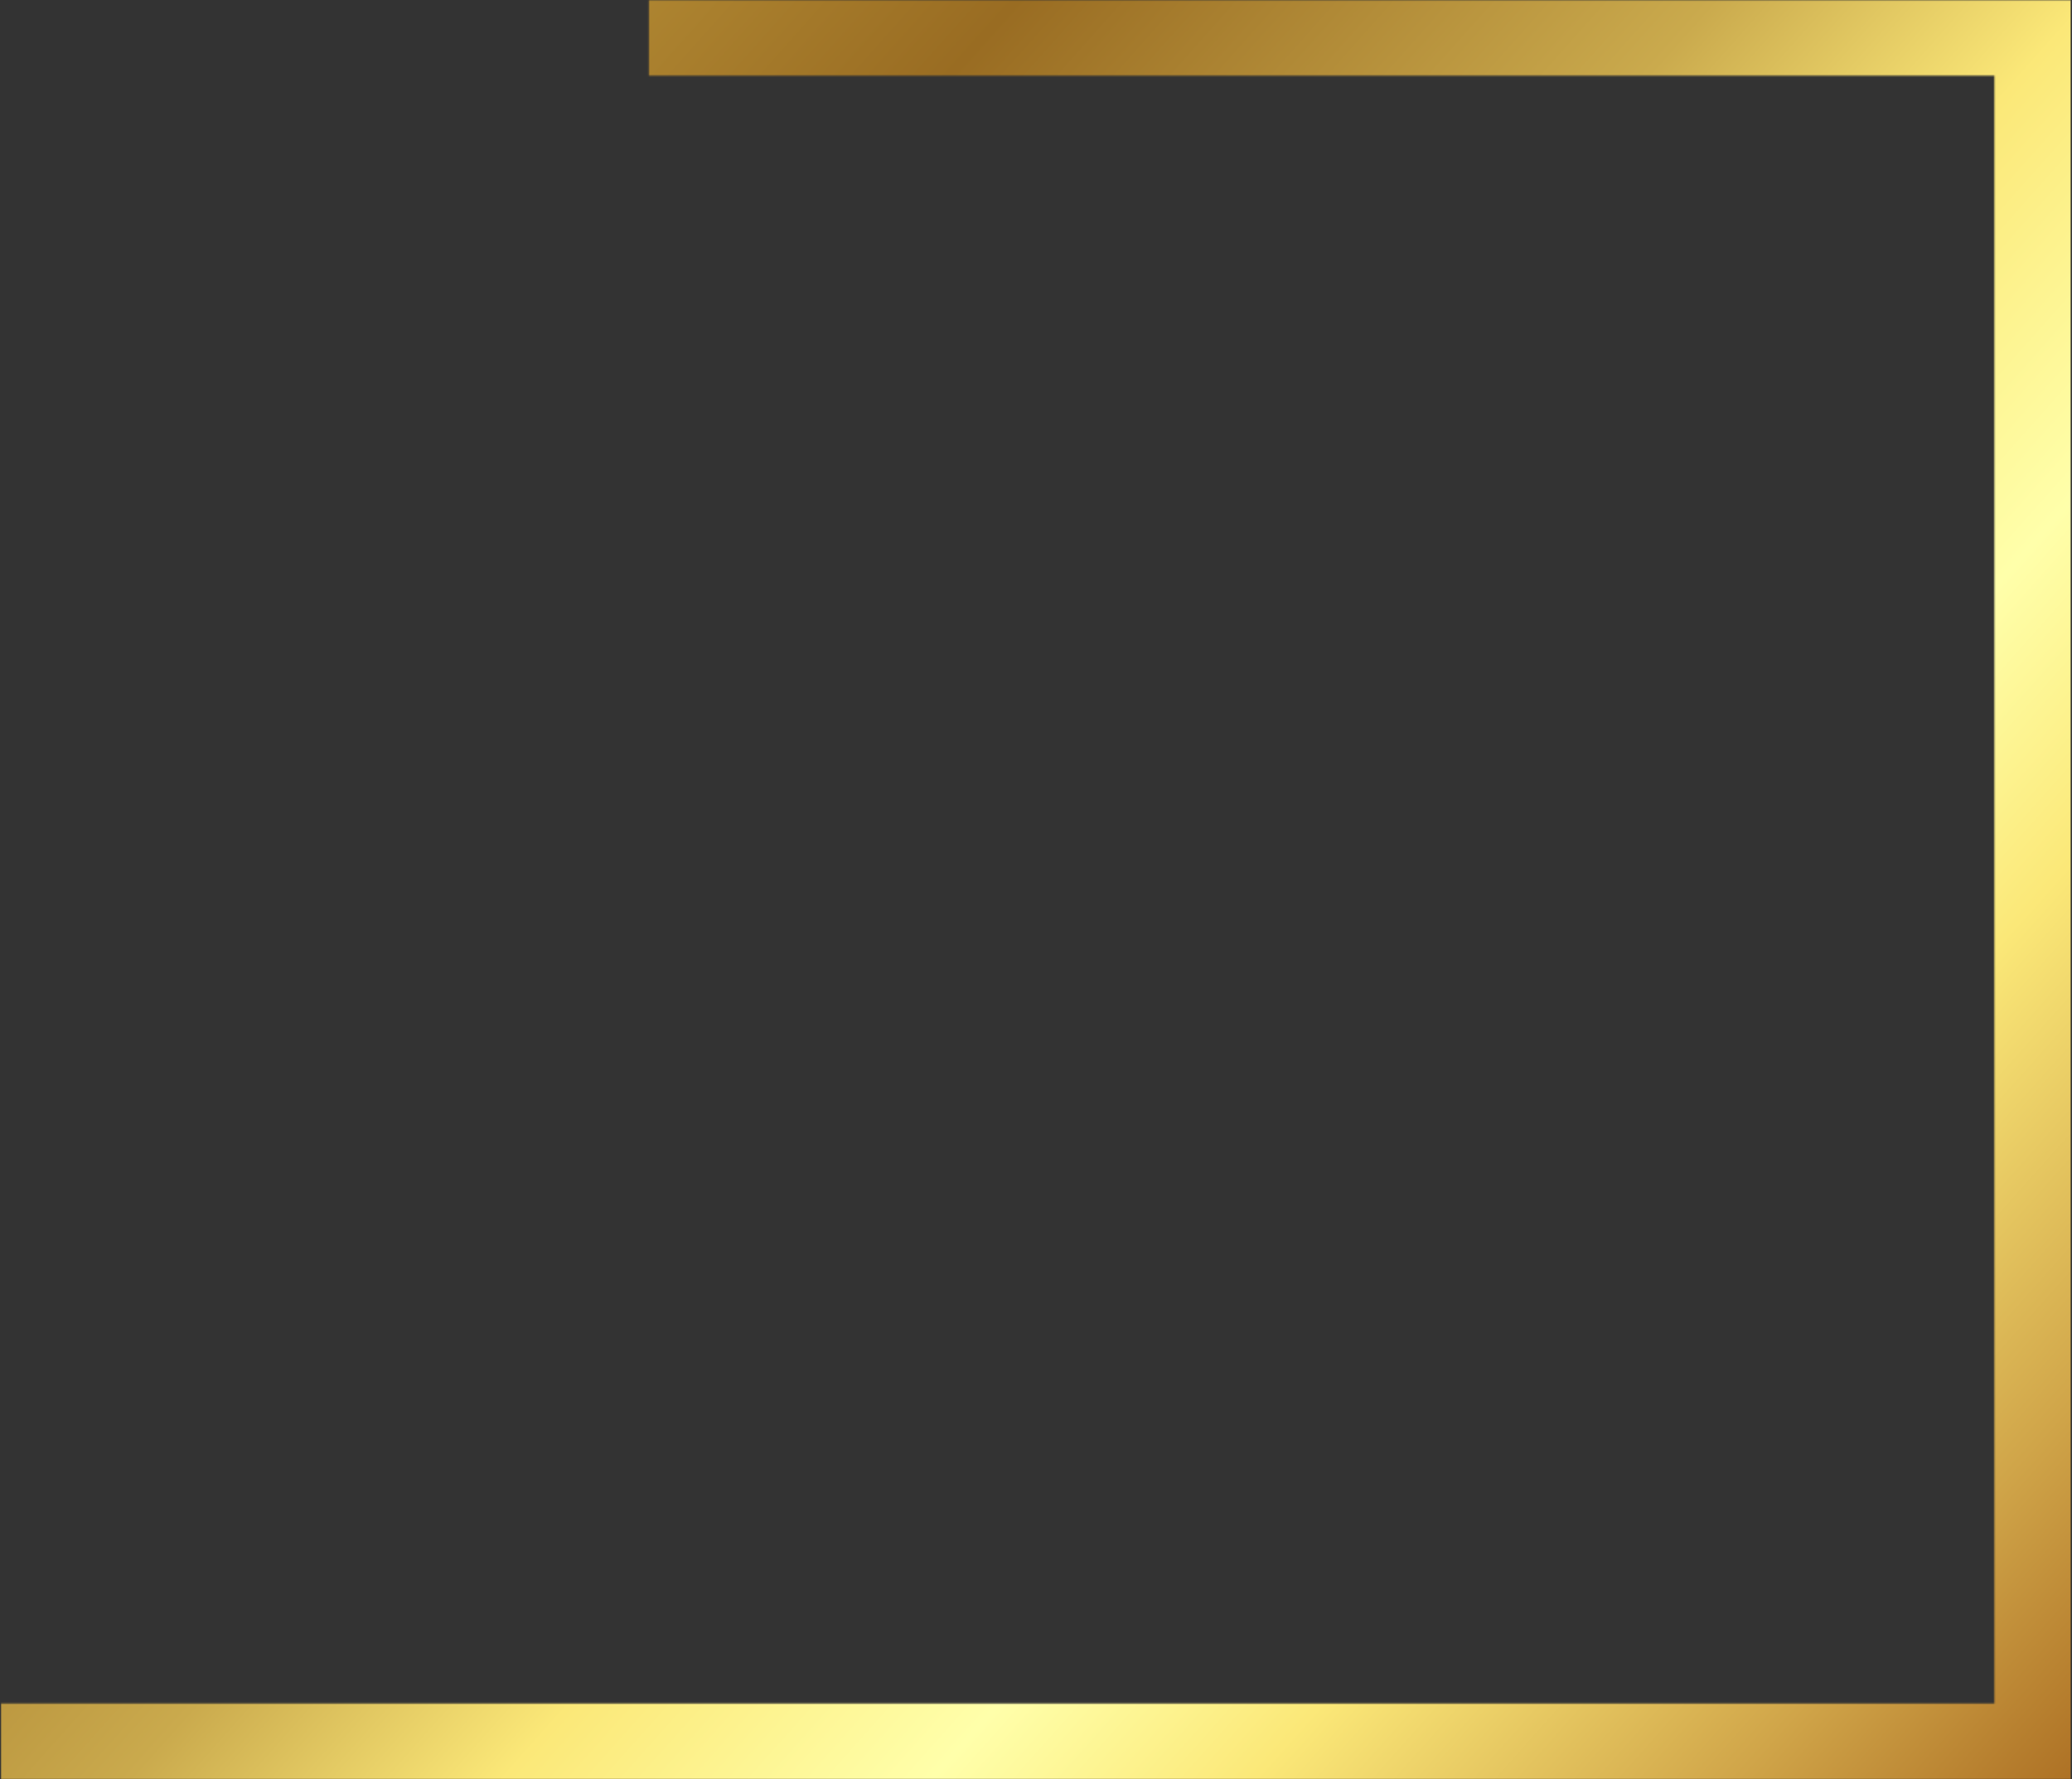 <?xml version="1.0" encoding="UTF-8"?> <svg xmlns="http://www.w3.org/2000/svg" width="1462" height="1255" viewBox="0 0 1462 1255" fill="none"><rect x="0" y="0" width="1462" height="1255" fill="#333333" stroke="none"/> <mask id="mask0_514_335" style="mask-type:alpha" maskUnits="userSpaceOnUse" x="0" y="0" width="1462" height="1255"> <path d="M1434.2 0.1H457.851V53.378H1407.24V1201.72H0.543V1255H1434.2H1461.16V1228.36V26.739V0.1H1434.2Z" fill="white"></path> </mask> <g mask="url(#mask0_514_335)"> <path d="M1461.26 1255H0.543V0.1H1461.26V1255Z" fill="url(#paint0_linear_514_335)"></path> </g> <defs> <linearGradient id="paint0_linear_514_335" x1="-620.062" y1="-576.785" x2="1486.21" y2="1300.97" gradientUnits="userSpaceOnUse"> <stop stop-color="#FFFB90"></stop> <stop offset="0.13" stop-color="#FBEC7A"></stop> <stop offset="0.24" stop-color="#F8DC65"></stop> <stop offset="0.33" stop-color="#C8A443"></stop> <stop offset="0.49" stop-color="#996C22"></stop> <stop offset="0.62" stop-color="#CAAA4D"></stop> <stop offset="0.69" stop-color="#FBE878"></stop> <stop offset="0.73" stop-color="#FDF491"></stop> <stop offset="0.77" stop-color="#FFFFAA"></stop> <stop offset="0.8" stop-color="#FDF491"></stop> <stop offset="0.83" stop-color="#FBE878"></stop> <stop offset="0.92" stop-color="#D0A549"></stop> <stop offset="1" stop-color="#A4631B"></stop> </linearGradient> </defs> </svg> 